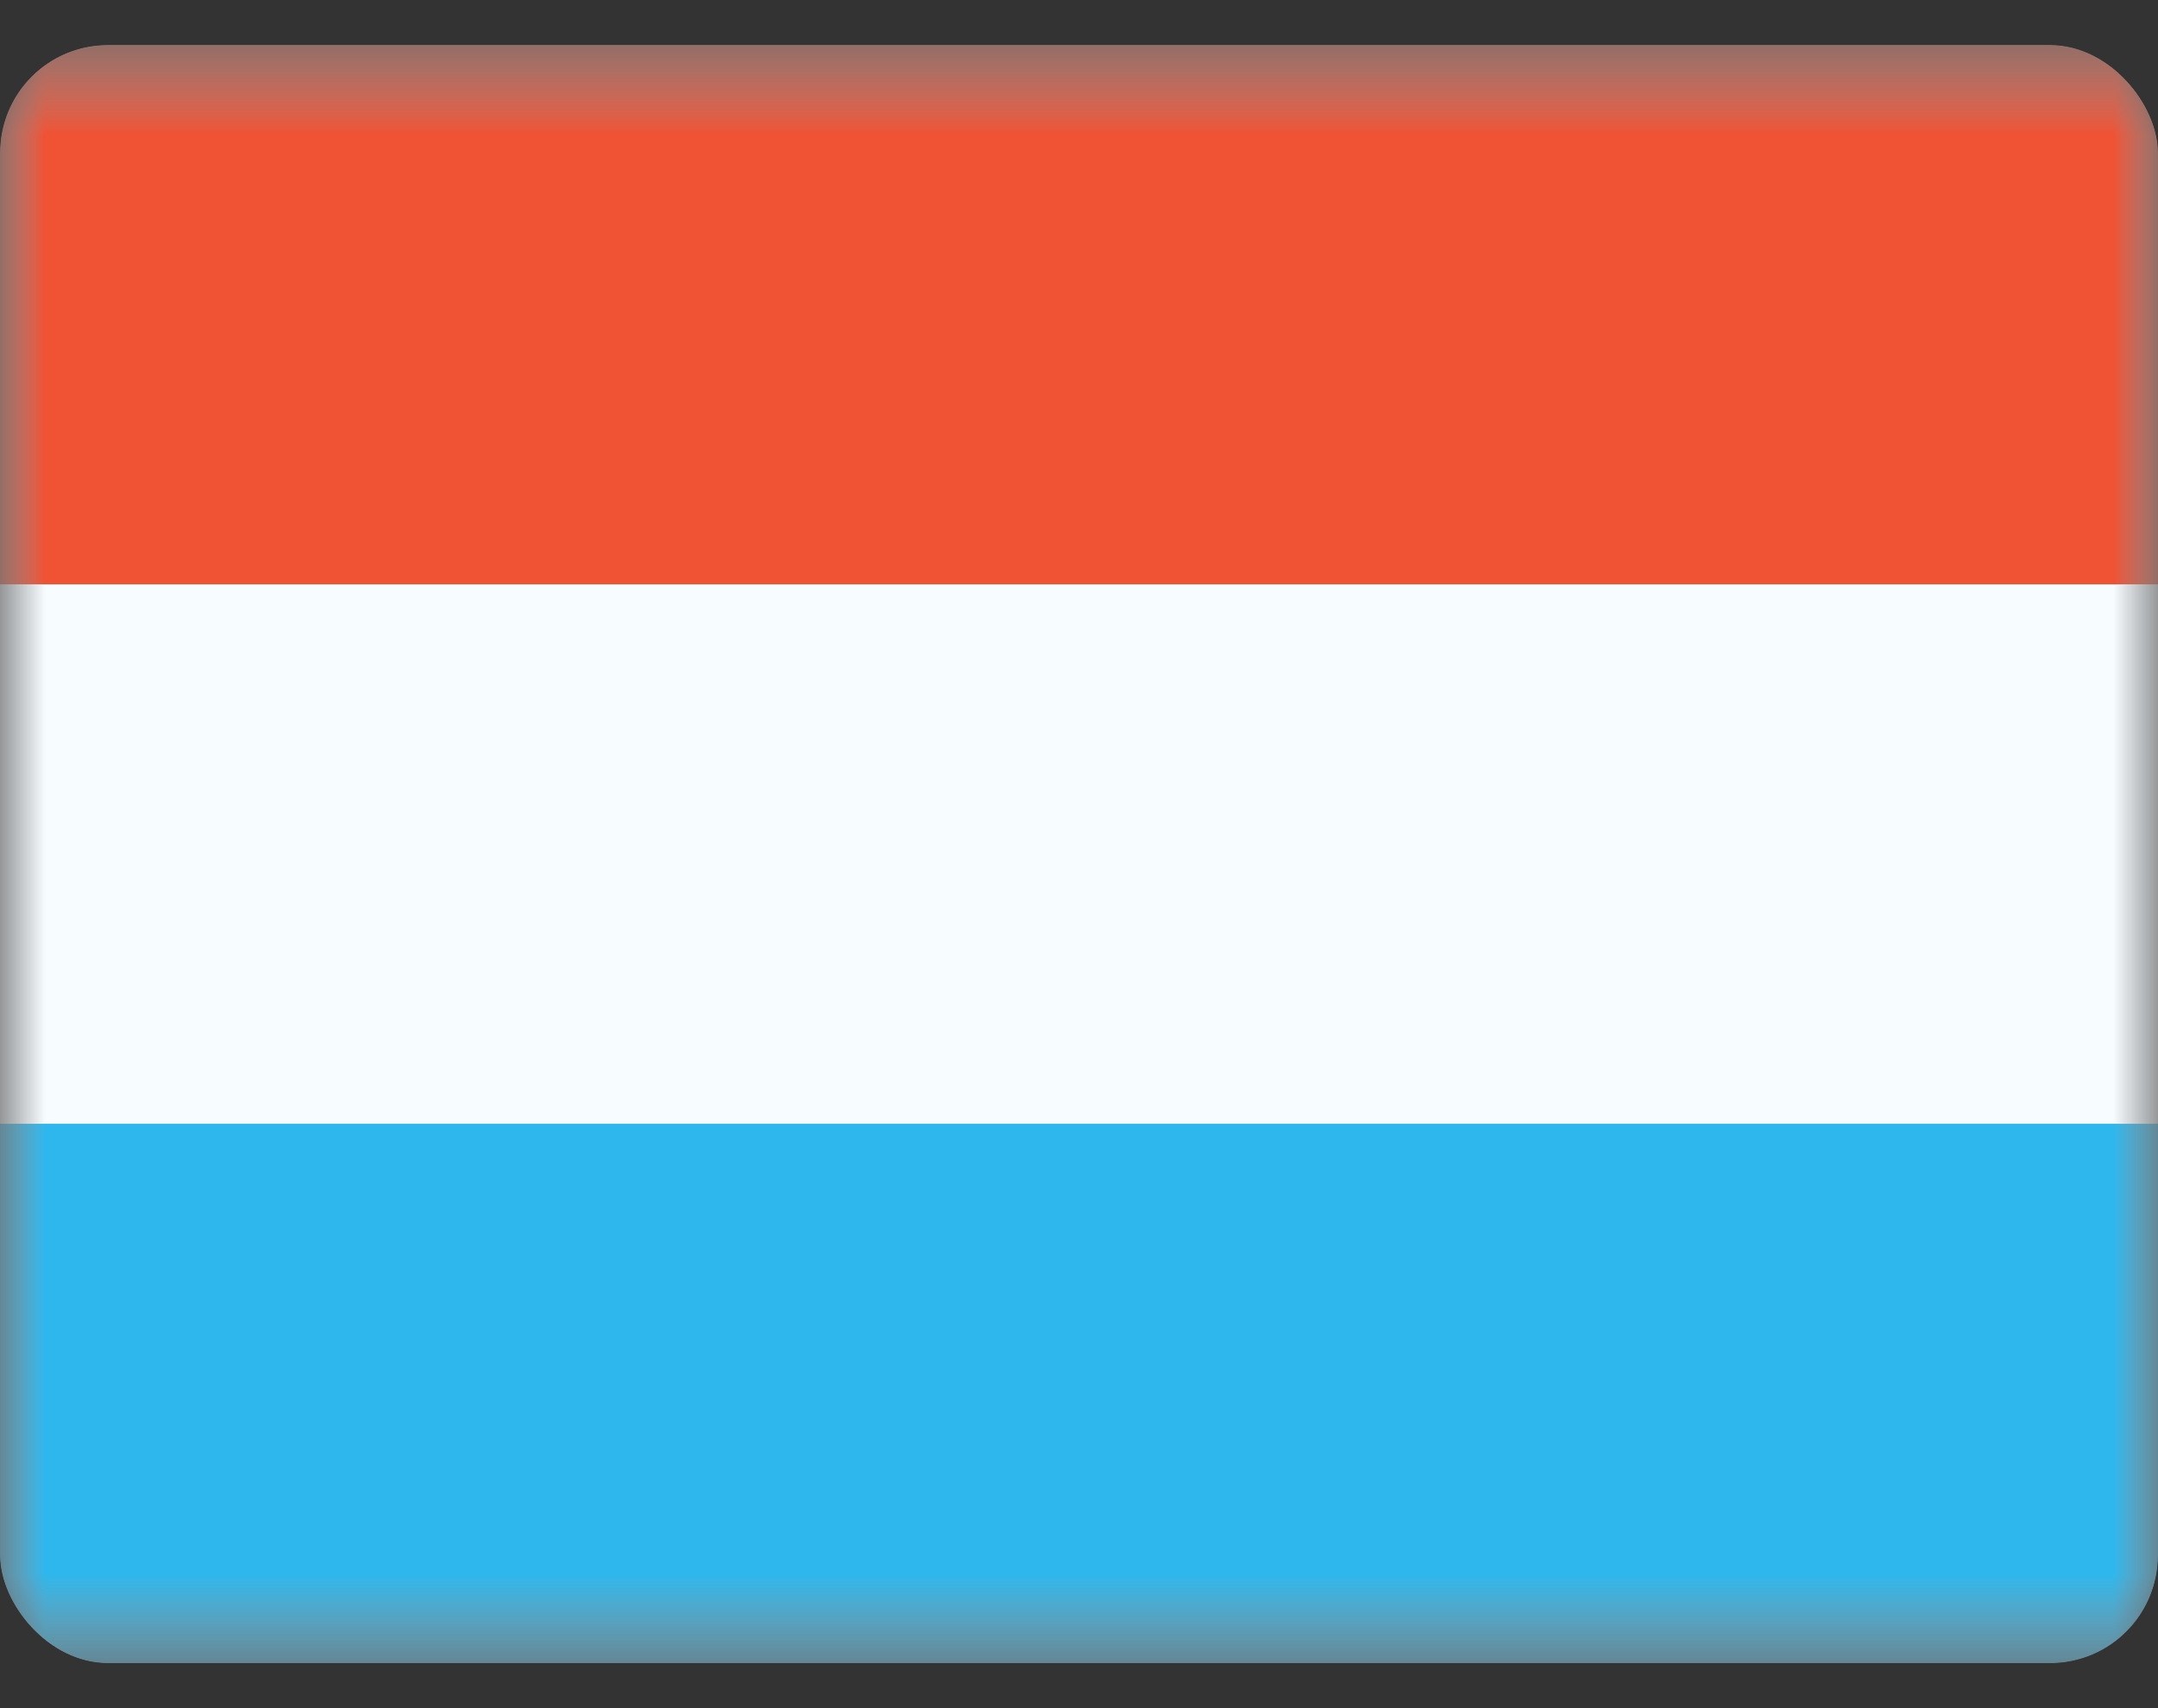 <?xml version="1.0" encoding="UTF-8"?>
<svg xmlns="http://www.w3.org/2000/svg" width="24" height="19" viewBox="0 0 24 19" fill="none">
  <rect x="0" y="0" width="24" height="19" fill="#333333" stroke="none"/>
  <g clip-path="url(#clip0_1080_5381)">
    <mask id="mask0_1080_5381" style="mask-type:luminance" maskUnits="userSpaceOnUse" x="0" y="0" width="24" height="19">
      <rect y="0.5" width="24" height="18" fill="white"></rect>
    </mask>
    <g mask="url(#mask0_1080_5381)">
      <path fill-rule="evenodd" clip-rule="evenodd" d="M0 0.5V18.5H24V0.5H0Z" fill="#F7FCFF"></path>
      <mask id="mask1_1080_5381" style="mask-type:luminance" maskUnits="userSpaceOnUse" x="0" y="0" width="24" height="19">
        <path fill-rule="evenodd" clip-rule="evenodd" d="M0 0.5V18.5H24V0.5H0Z" fill="white"></path>
      </mask>
      <g mask="url(#mask1_1080_5381)">
        <path fill-rule="evenodd" clip-rule="evenodd" d="M0 0.5V6.5H24V0.5H0Z" fill="#F05234"></path>
        <path fill-rule="evenodd" clip-rule="evenodd" d="M0 12.5V18.5H24V12.5H0Z" fill="#2EB7EC"></path>
      </g>
    </g>
  </g>
  <defs>
    <clipPath id="clip0_1080_5381">
      <rect y="0.5" width="24" height="18" rx="1.2" fill="white"></rect>
    </clipPath>
  </defs>
</svg>
